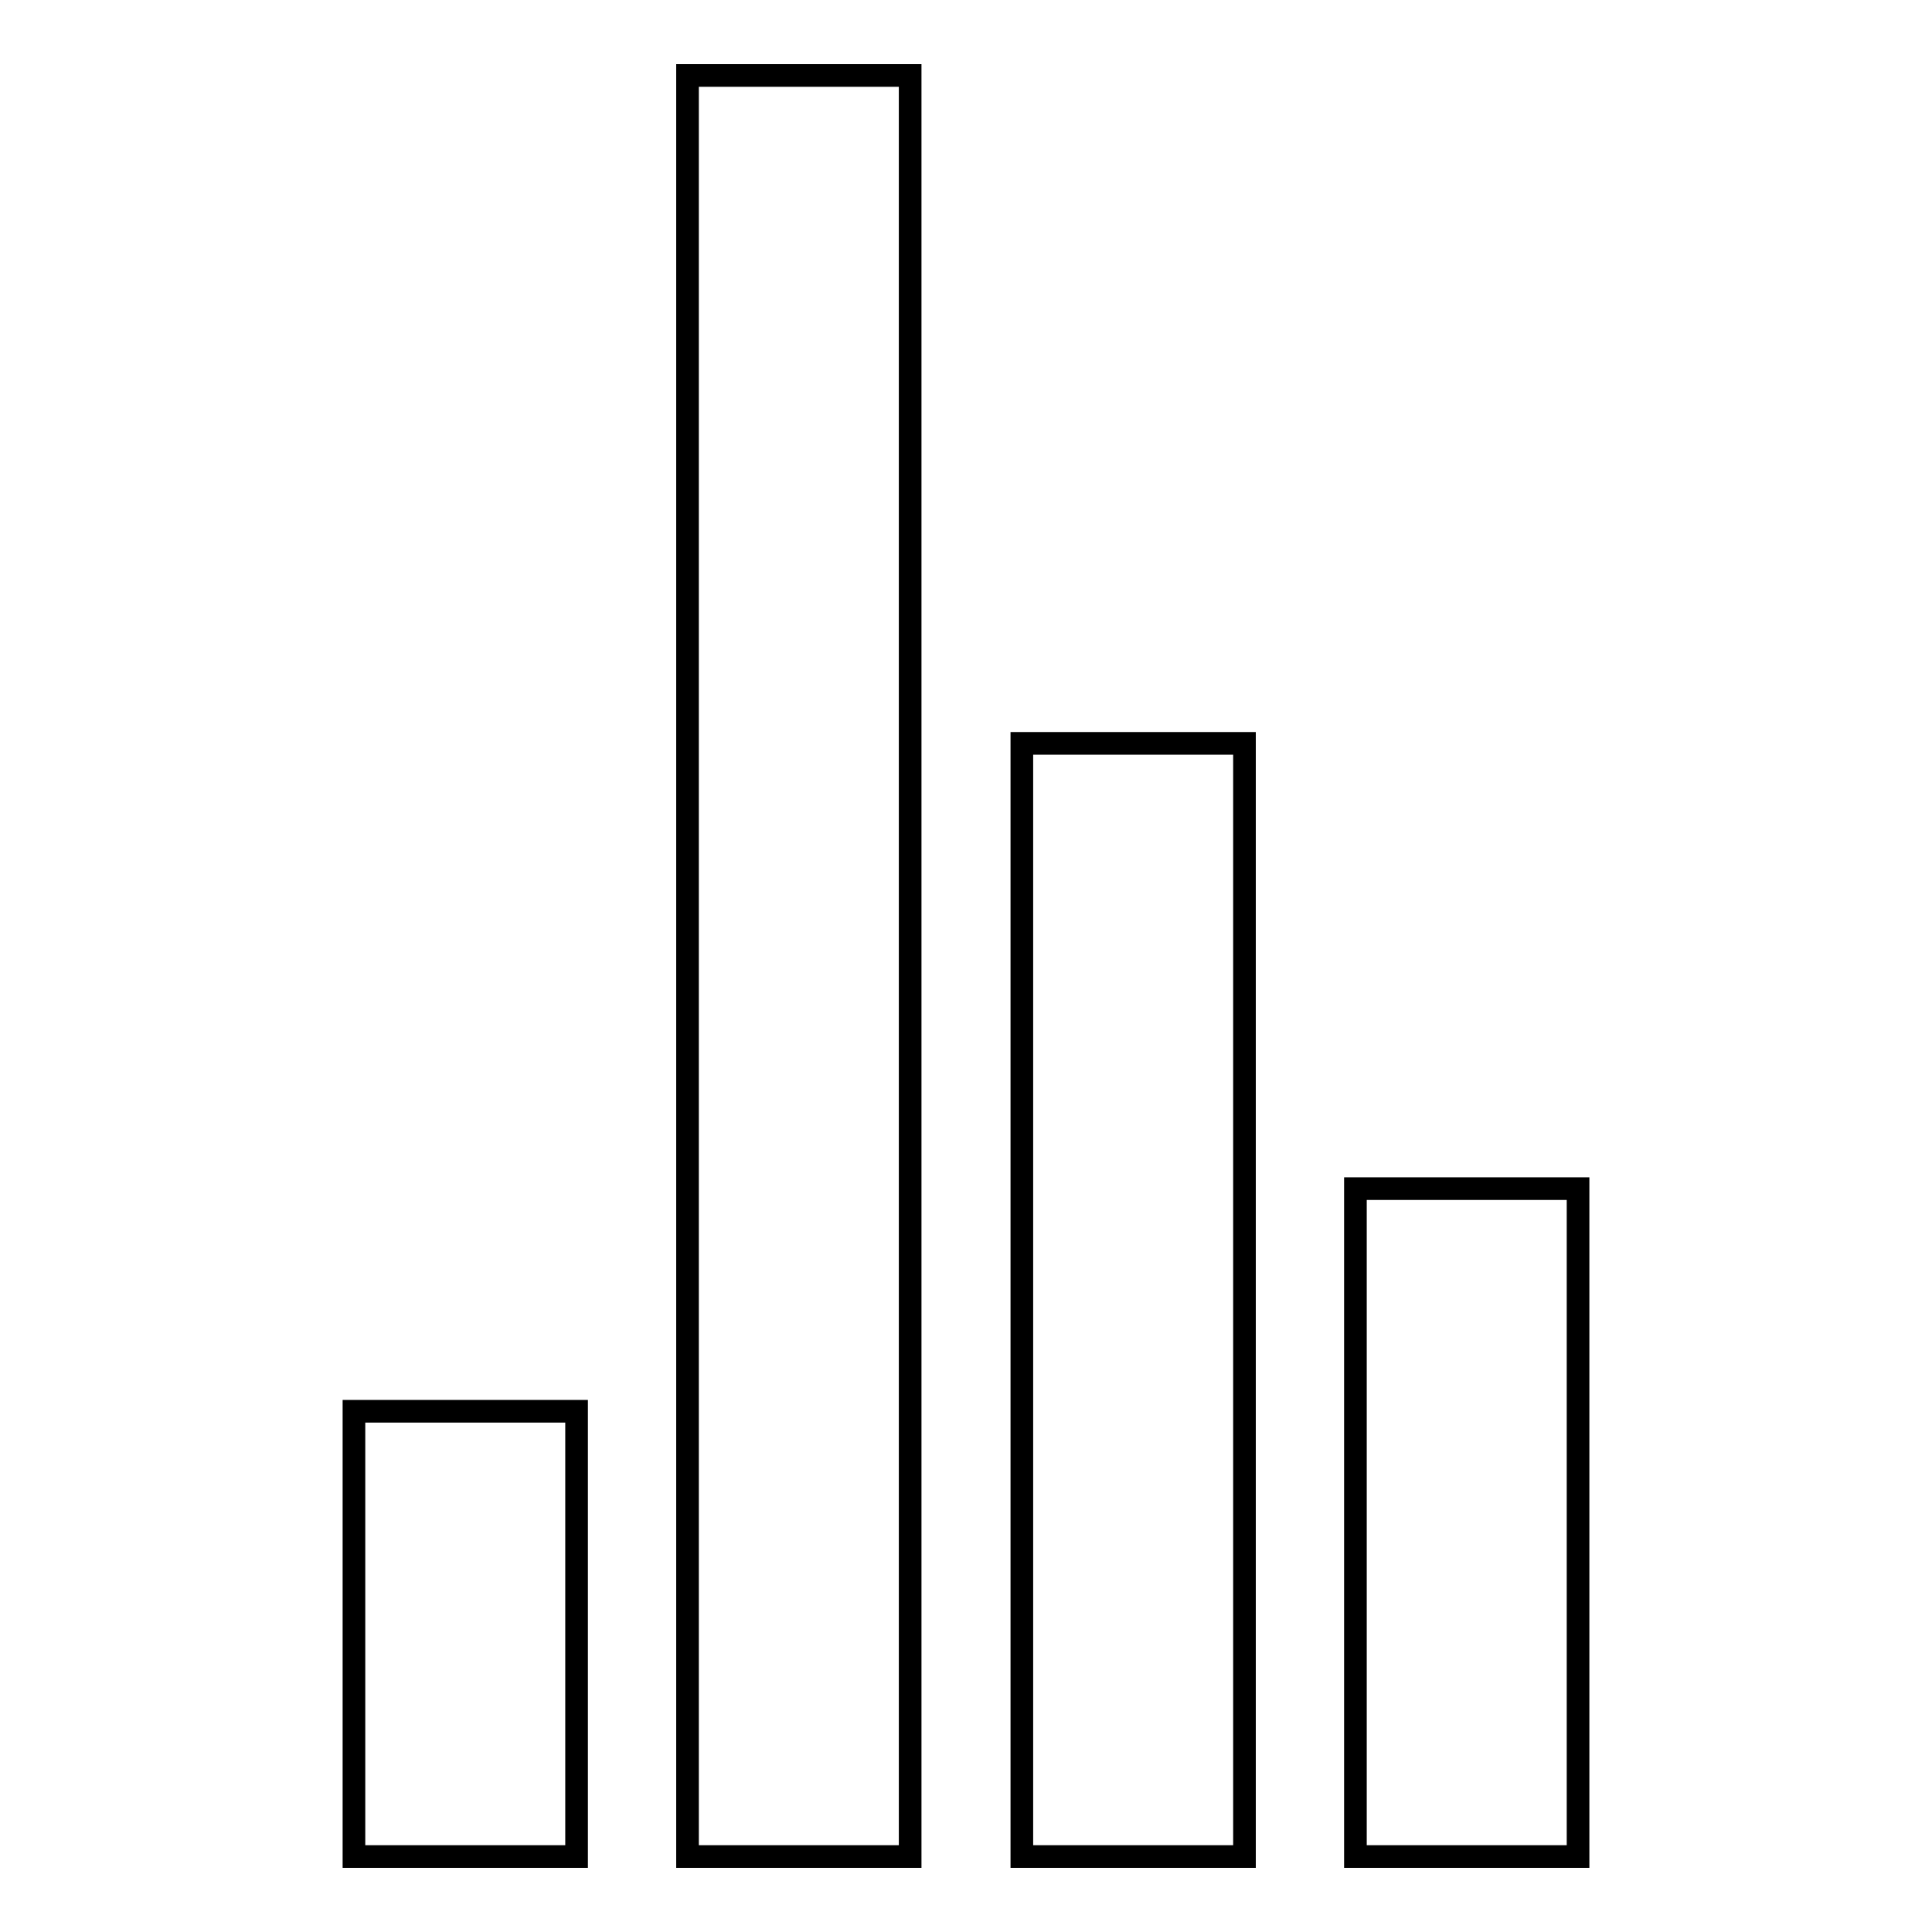 <?xml version="1.0" encoding="utf-8"?>
<!-- Svg Vector Icons : http://www.onlinewebfonts.com/icon -->
<!DOCTYPE svg PUBLIC "-//W3C//DTD SVG 1.1//EN" "http://www.w3.org/Graphics/SVG/1.1/DTD/svg11.dtd">
<svg version="1.1" xmlns="http://www.w3.org/2000/svg" xmlns:xlink="http://www.w3.org/1999/xlink" x="0px" y="0px" viewBox="0 0 256 256" enable-background="new 0 0 256 256" xml:space="preserve">
<g><g><path stroke-width="3" fill-opacity="0" stroke="#000000"  d="M46.9,246h29.5v-59H46.9V246z"/><path stroke-width="3" fill-opacity="0" stroke="#000000"  d="M91.1,246h29.5V10H91.1V246z"/><path stroke-width="3" fill-opacity="0" stroke="#000000"  d="M135.4,246h29.5V98.5h-29.5V246z"/><path stroke-width="3" fill-opacity="0" stroke="#000000"  d="M179.6,246h29.5v-88.5h-29.5V246z"/></g></g>
</svg>